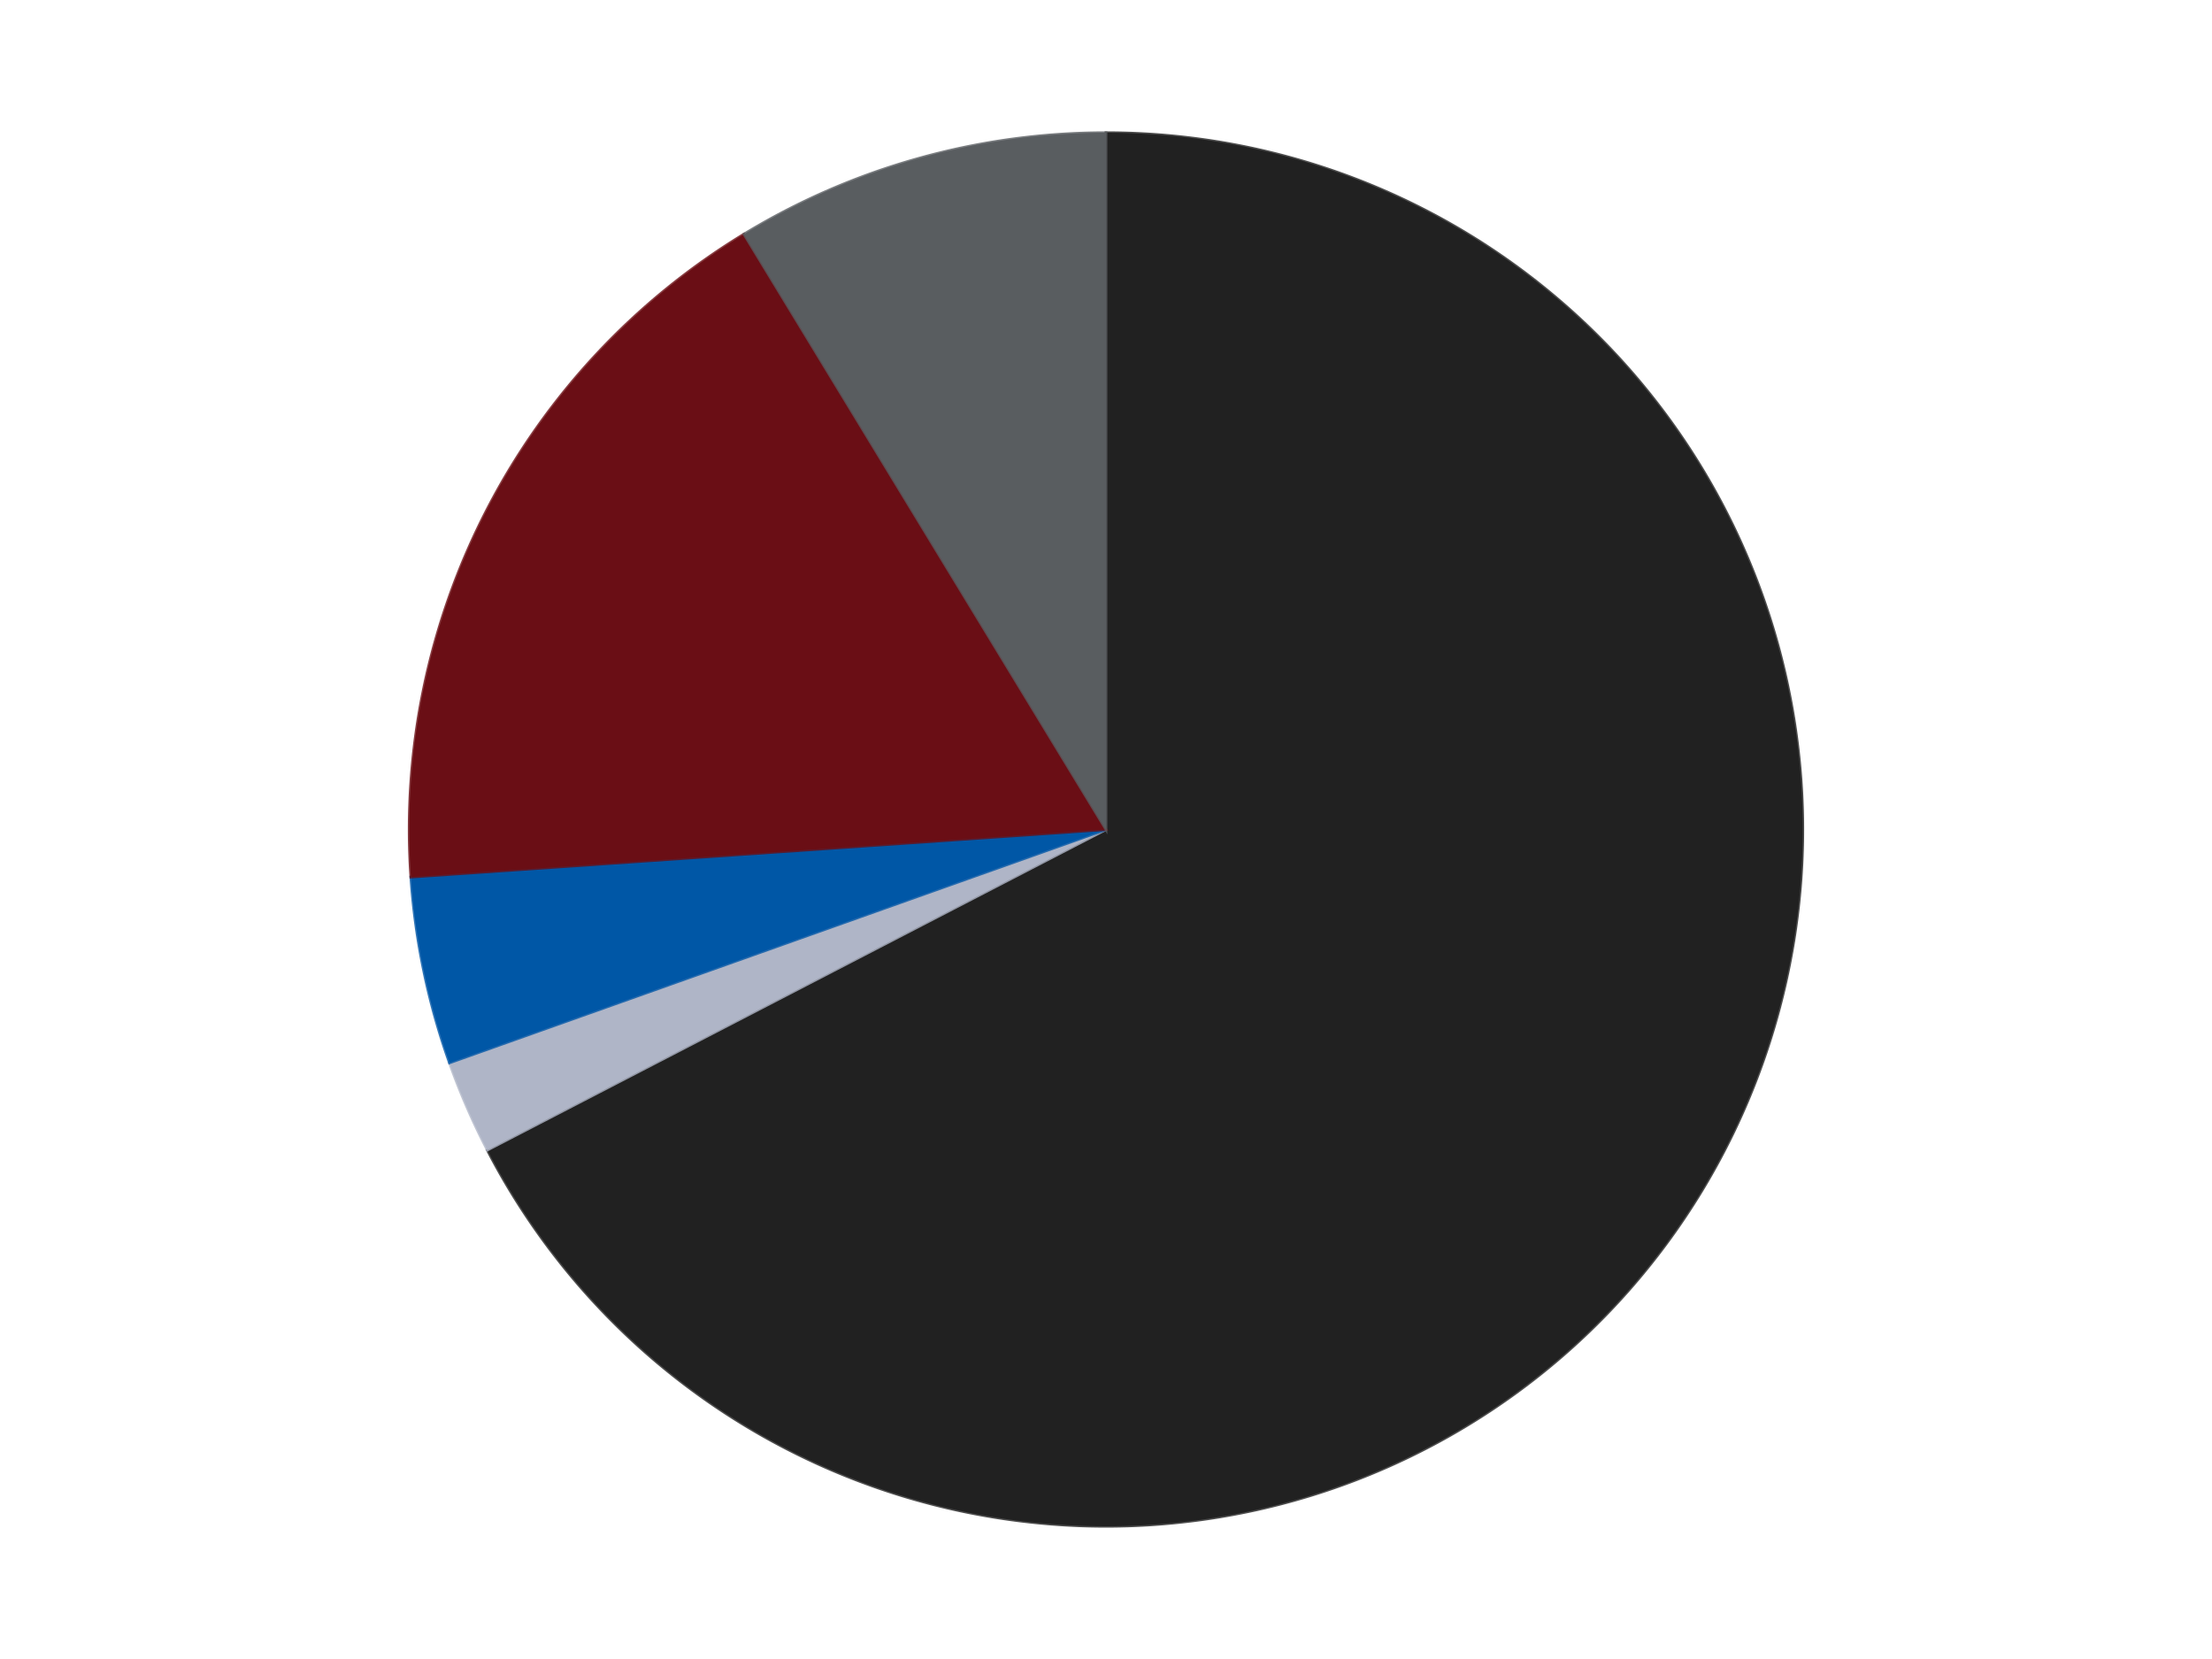<?xml version='1.0' encoding='utf-8'?>
<svg xmlns="http://www.w3.org/2000/svg" xmlns:xlink="http://www.w3.org/1999/xlink" id="chart-676a5382-d297-4580-b32a-a53f0a5d52bc" class="pygal-chart" viewBox="0 0 800 600"><!--Generated with pygal 3.0.4 (lxml) ©Kozea 2012-2016 on 2024-07-04--><!--http://pygal.org--><!--http://github.com/Kozea/pygal--><defs><style type="text/css">#chart-676a5382-d297-4580-b32a-a53f0a5d52bc{-webkit-user-select:none;-webkit-font-smoothing:antialiased;font-family:Consolas,"Liberation Mono",Menlo,Courier,monospace}#chart-676a5382-d297-4580-b32a-a53f0a5d52bc .title{font-family:Consolas,"Liberation Mono",Menlo,Courier,monospace;font-size:16px}#chart-676a5382-d297-4580-b32a-a53f0a5d52bc .legends .legend text{font-family:Consolas,"Liberation Mono",Menlo,Courier,monospace;font-size:14px}#chart-676a5382-d297-4580-b32a-a53f0a5d52bc .axis text{font-family:Consolas,"Liberation Mono",Menlo,Courier,monospace;font-size:10px}#chart-676a5382-d297-4580-b32a-a53f0a5d52bc .axis text.major{font-family:Consolas,"Liberation Mono",Menlo,Courier,monospace;font-size:10px}#chart-676a5382-d297-4580-b32a-a53f0a5d52bc .text-overlay text.value{font-family:Consolas,"Liberation Mono",Menlo,Courier,monospace;font-size:16px}#chart-676a5382-d297-4580-b32a-a53f0a5d52bc .text-overlay text.label{font-family:Consolas,"Liberation Mono",Menlo,Courier,monospace;font-size:10px}#chart-676a5382-d297-4580-b32a-a53f0a5d52bc .tooltip{font-family:Consolas,"Liberation Mono",Menlo,Courier,monospace;font-size:14px}#chart-676a5382-d297-4580-b32a-a53f0a5d52bc text.no_data{font-family:Consolas,"Liberation Mono",Menlo,Courier,monospace;font-size:64px}
#chart-676a5382-d297-4580-b32a-a53f0a5d52bc{background-color:transparent}#chart-676a5382-d297-4580-b32a-a53f0a5d52bc path,#chart-676a5382-d297-4580-b32a-a53f0a5d52bc line,#chart-676a5382-d297-4580-b32a-a53f0a5d52bc rect,#chart-676a5382-d297-4580-b32a-a53f0a5d52bc circle{-webkit-transition:150ms;-moz-transition:150ms;transition:150ms}#chart-676a5382-d297-4580-b32a-a53f0a5d52bc .graph &gt; .background{fill:transparent}#chart-676a5382-d297-4580-b32a-a53f0a5d52bc .plot &gt; .background{fill:transparent}#chart-676a5382-d297-4580-b32a-a53f0a5d52bc .graph{fill:rgba(0,0,0,.87)}#chart-676a5382-d297-4580-b32a-a53f0a5d52bc text.no_data{fill:rgba(0,0,0,1)}#chart-676a5382-d297-4580-b32a-a53f0a5d52bc .title{fill:rgba(0,0,0,1)}#chart-676a5382-d297-4580-b32a-a53f0a5d52bc .legends .legend text{fill:rgba(0,0,0,.87)}#chart-676a5382-d297-4580-b32a-a53f0a5d52bc .legends .legend:hover text{fill:rgba(0,0,0,1)}#chart-676a5382-d297-4580-b32a-a53f0a5d52bc .axis .line{stroke:rgba(0,0,0,1)}#chart-676a5382-d297-4580-b32a-a53f0a5d52bc .axis .guide.line{stroke:rgba(0,0,0,.54)}#chart-676a5382-d297-4580-b32a-a53f0a5d52bc .axis .major.line{stroke:rgba(0,0,0,.87)}#chart-676a5382-d297-4580-b32a-a53f0a5d52bc .axis text.major{fill:rgba(0,0,0,1)}#chart-676a5382-d297-4580-b32a-a53f0a5d52bc .axis.y .guides:hover .guide.line,#chart-676a5382-d297-4580-b32a-a53f0a5d52bc .line-graph .axis.x .guides:hover .guide.line,#chart-676a5382-d297-4580-b32a-a53f0a5d52bc .stackedline-graph .axis.x .guides:hover .guide.line,#chart-676a5382-d297-4580-b32a-a53f0a5d52bc .xy-graph .axis.x .guides:hover .guide.line{stroke:rgba(0,0,0,1)}#chart-676a5382-d297-4580-b32a-a53f0a5d52bc .axis .guides:hover text{fill:rgba(0,0,0,1)}#chart-676a5382-d297-4580-b32a-a53f0a5d52bc .reactive{fill-opacity:1.0;stroke-opacity:.8;stroke-width:1}#chart-676a5382-d297-4580-b32a-a53f0a5d52bc .ci{stroke:rgba(0,0,0,.87)}#chart-676a5382-d297-4580-b32a-a53f0a5d52bc .reactive.active,#chart-676a5382-d297-4580-b32a-a53f0a5d52bc .active .reactive{fill-opacity:0.6;stroke-opacity:.9;stroke-width:4}#chart-676a5382-d297-4580-b32a-a53f0a5d52bc .ci .reactive.active{stroke-width:1.5}#chart-676a5382-d297-4580-b32a-a53f0a5d52bc .series text{fill:rgba(0,0,0,1)}#chart-676a5382-d297-4580-b32a-a53f0a5d52bc .tooltip rect{fill:transparent;stroke:rgba(0,0,0,1);-webkit-transition:opacity 150ms;-moz-transition:opacity 150ms;transition:opacity 150ms}#chart-676a5382-d297-4580-b32a-a53f0a5d52bc .tooltip .label{fill:rgba(0,0,0,.87)}#chart-676a5382-d297-4580-b32a-a53f0a5d52bc .tooltip .label{fill:rgba(0,0,0,.87)}#chart-676a5382-d297-4580-b32a-a53f0a5d52bc .tooltip .legend{font-size:.8em;fill:rgba(0,0,0,.54)}#chart-676a5382-d297-4580-b32a-a53f0a5d52bc .tooltip .x_label{font-size:.6em;fill:rgba(0,0,0,1)}#chart-676a5382-d297-4580-b32a-a53f0a5d52bc .tooltip .xlink{font-size:.5em;text-decoration:underline}#chart-676a5382-d297-4580-b32a-a53f0a5d52bc .tooltip .value{font-size:1.5em}#chart-676a5382-d297-4580-b32a-a53f0a5d52bc .bound{font-size:.5em}#chart-676a5382-d297-4580-b32a-a53f0a5d52bc .max-value{font-size:.75em;fill:rgba(0,0,0,.54)}#chart-676a5382-d297-4580-b32a-a53f0a5d52bc .map-element{fill:transparent;stroke:rgba(0,0,0,.54) !important}#chart-676a5382-d297-4580-b32a-a53f0a5d52bc .map-element .reactive{fill-opacity:inherit;stroke-opacity:inherit}#chart-676a5382-d297-4580-b32a-a53f0a5d52bc .color-0,#chart-676a5382-d297-4580-b32a-a53f0a5d52bc .color-0 a:visited{stroke:#F44336;fill:#F44336}#chart-676a5382-d297-4580-b32a-a53f0a5d52bc .color-1,#chart-676a5382-d297-4580-b32a-a53f0a5d52bc .color-1 a:visited{stroke:#3F51B5;fill:#3F51B5}#chart-676a5382-d297-4580-b32a-a53f0a5d52bc .color-2,#chart-676a5382-d297-4580-b32a-a53f0a5d52bc .color-2 a:visited{stroke:#009688;fill:#009688}#chart-676a5382-d297-4580-b32a-a53f0a5d52bc .color-3,#chart-676a5382-d297-4580-b32a-a53f0a5d52bc .color-3 a:visited{stroke:#FFC107;fill:#FFC107}#chart-676a5382-d297-4580-b32a-a53f0a5d52bc .color-4,#chart-676a5382-d297-4580-b32a-a53f0a5d52bc .color-4 a:visited{stroke:#FF5722;fill:#FF5722}#chart-676a5382-d297-4580-b32a-a53f0a5d52bc .text-overlay .color-0 text{fill:black}#chart-676a5382-d297-4580-b32a-a53f0a5d52bc .text-overlay .color-1 text{fill:black}#chart-676a5382-d297-4580-b32a-a53f0a5d52bc .text-overlay .color-2 text{fill:black}#chart-676a5382-d297-4580-b32a-a53f0a5d52bc .text-overlay .color-3 text{fill:black}#chart-676a5382-d297-4580-b32a-a53f0a5d52bc .text-overlay .color-4 text{fill:black}
#chart-676a5382-d297-4580-b32a-a53f0a5d52bc text.no_data{text-anchor:middle}#chart-676a5382-d297-4580-b32a-a53f0a5d52bc .guide.line{fill:none}#chart-676a5382-d297-4580-b32a-a53f0a5d52bc .centered{text-anchor:middle}#chart-676a5382-d297-4580-b32a-a53f0a5d52bc .title{text-anchor:middle}#chart-676a5382-d297-4580-b32a-a53f0a5d52bc .legends .legend text{fill-opacity:1}#chart-676a5382-d297-4580-b32a-a53f0a5d52bc .axis.x text{text-anchor:middle}#chart-676a5382-d297-4580-b32a-a53f0a5d52bc .axis.x:not(.web) text[transform]{text-anchor:start}#chart-676a5382-d297-4580-b32a-a53f0a5d52bc .axis.x:not(.web) text[transform].backwards{text-anchor:end}#chart-676a5382-d297-4580-b32a-a53f0a5d52bc .axis.y text{text-anchor:end}#chart-676a5382-d297-4580-b32a-a53f0a5d52bc .axis.y text[transform].backwards{text-anchor:start}#chart-676a5382-d297-4580-b32a-a53f0a5d52bc .axis.y2 text{text-anchor:start}#chart-676a5382-d297-4580-b32a-a53f0a5d52bc .axis.y2 text[transform].backwards{text-anchor:end}#chart-676a5382-d297-4580-b32a-a53f0a5d52bc .axis .guide.line{stroke-dasharray:4,4;stroke:black}#chart-676a5382-d297-4580-b32a-a53f0a5d52bc .axis .major.guide.line{stroke-dasharray:6,6;stroke:black}#chart-676a5382-d297-4580-b32a-a53f0a5d52bc .horizontal .axis.y .guide.line,#chart-676a5382-d297-4580-b32a-a53f0a5d52bc .horizontal .axis.y2 .guide.line,#chart-676a5382-d297-4580-b32a-a53f0a5d52bc .vertical .axis.x .guide.line{opacity:0}#chart-676a5382-d297-4580-b32a-a53f0a5d52bc .horizontal .axis.always_show .guide.line,#chart-676a5382-d297-4580-b32a-a53f0a5d52bc .vertical .axis.always_show .guide.line{opacity:1 !important}#chart-676a5382-d297-4580-b32a-a53f0a5d52bc .axis.y .guides:hover .guide.line,#chart-676a5382-d297-4580-b32a-a53f0a5d52bc .axis.y2 .guides:hover .guide.line,#chart-676a5382-d297-4580-b32a-a53f0a5d52bc .axis.x .guides:hover .guide.line{opacity:1}#chart-676a5382-d297-4580-b32a-a53f0a5d52bc .axis .guides:hover text{opacity:1}#chart-676a5382-d297-4580-b32a-a53f0a5d52bc .nofill{fill:none}#chart-676a5382-d297-4580-b32a-a53f0a5d52bc .subtle-fill{fill-opacity:.2}#chart-676a5382-d297-4580-b32a-a53f0a5d52bc .dot{stroke-width:1px;fill-opacity:1;stroke-opacity:1}#chart-676a5382-d297-4580-b32a-a53f0a5d52bc .dot.active{stroke-width:5px}#chart-676a5382-d297-4580-b32a-a53f0a5d52bc .dot.negative{fill:transparent}#chart-676a5382-d297-4580-b32a-a53f0a5d52bc text,#chart-676a5382-d297-4580-b32a-a53f0a5d52bc tspan{stroke:none !important}#chart-676a5382-d297-4580-b32a-a53f0a5d52bc .series text.active{opacity:1}#chart-676a5382-d297-4580-b32a-a53f0a5d52bc .tooltip rect{fill-opacity:.95;stroke-width:.5}#chart-676a5382-d297-4580-b32a-a53f0a5d52bc .tooltip text{fill-opacity:1}#chart-676a5382-d297-4580-b32a-a53f0a5d52bc .showable{visibility:hidden}#chart-676a5382-d297-4580-b32a-a53f0a5d52bc .showable.shown{visibility:visible}#chart-676a5382-d297-4580-b32a-a53f0a5d52bc .gauge-background{fill:rgba(229,229,229,1);stroke:none}#chart-676a5382-d297-4580-b32a-a53f0a5d52bc .bg-lines{stroke:transparent;stroke-width:2px}</style><script type="text/javascript">window.pygal = window.pygal || {};window.pygal.config = window.pygal.config || {};window.pygal.config['676a5382-d297-4580-b32a-a53f0a5d52bc'] = {"allow_interruptions": false, "box_mode": "extremes", "classes": ["pygal-chart"], "css": ["file://style.css", "file://graph.css"], "defs": [], "disable_xml_declaration": false, "dots_size": 2.5, "dynamic_print_values": false, "explicit_size": false, "fill": false, "force_uri_protocol": "https", "formatter": null, "half_pie": false, "height": 600, "include_x_axis": false, "inner_radius": 0, "interpolate": null, "interpolation_parameters": {}, "interpolation_precision": 250, "inverse_y_axis": false, "js": ["//kozea.github.io/pygal.js/2.0.x/pygal-tooltips.min.js"], "legend_at_bottom": false, "legend_at_bottom_columns": null, "legend_box_size": 12, "logarithmic": false, "margin": 20, "margin_bottom": null, "margin_left": null, "margin_right": null, "margin_top": null, "max_scale": 16, "min_scale": 4, "missing_value_fill_truncation": "x", "no_data_text": "No data", "no_prefix": false, "order_min": null, "pretty_print": false, "print_labels": false, "print_values": false, "print_values_position": "center", "print_zeroes": true, "range": null, "rounded_bars": null, "secondary_range": null, "show_dots": true, "show_legend": false, "show_minor_x_labels": true, "show_minor_y_labels": true, "show_only_major_dots": false, "show_x_guides": false, "show_x_labels": true, "show_y_guides": true, "show_y_labels": true, "spacing": 10, "stack_from_top": false, "strict": false, "stroke": true, "stroke_style": null, "style": {"background": "transparent", "ci_colors": [], "colors": ["#F44336", "#3F51B5", "#009688", "#FFC107", "#FF5722", "#9C27B0", "#03A9F4", "#8BC34A", "#FF9800", "#E91E63", "#2196F3", "#4CAF50", "#FFEB3B", "#673AB7", "#00BCD4", "#CDDC39", "#9E9E9E", "#607D8B"], "dot_opacity": "1", "font_family": "Consolas, \"Liberation Mono\", Menlo, Courier, monospace", "foreground": "rgba(0, 0, 0, .87)", "foreground_strong": "rgba(0, 0, 0, 1)", "foreground_subtle": "rgba(0, 0, 0, .54)", "guide_stroke_color": "black", "guide_stroke_dasharray": "4,4", "label_font_family": "Consolas, \"Liberation Mono\", Menlo, Courier, monospace", "label_font_size": 10, "legend_font_family": "Consolas, \"Liberation Mono\", Menlo, Courier, monospace", "legend_font_size": 14, "major_guide_stroke_color": "black", "major_guide_stroke_dasharray": "6,6", "major_label_font_family": "Consolas, \"Liberation Mono\", Menlo, Courier, monospace", "major_label_font_size": 10, "no_data_font_family": "Consolas, \"Liberation Mono\", Menlo, Courier, monospace", "no_data_font_size": 64, "opacity": "1.0", "opacity_hover": "0.6", "plot_background": "transparent", "stroke_opacity": ".8", "stroke_opacity_hover": ".9", "stroke_width": "1", "stroke_width_hover": "4", "title_font_family": "Consolas, \"Liberation Mono\", Menlo, Courier, monospace", "title_font_size": 16, "tooltip_font_family": "Consolas, \"Liberation Mono\", Menlo, Courier, monospace", "tooltip_font_size": 14, "transition": "150ms", "value_background": "rgba(229, 229, 229, 1)", "value_colors": [], "value_font_family": "Consolas, \"Liberation Mono\", Menlo, Courier, monospace", "value_font_size": 16, "value_label_font_family": "Consolas, \"Liberation Mono\", Menlo, Courier, monospace", "value_label_font_size": 10}, "title": null, "tooltip_border_radius": 0, "tooltip_fancy_mode": true, "truncate_label": null, "truncate_legend": null, "width": 800, "x_label_rotation": 0, "x_labels": null, "x_labels_major": null, "x_labels_major_count": null, "x_labels_major_every": null, "x_title": null, "xrange": null, "y_label_rotation": 0, "y_labels": null, "y_labels_major": null, "y_labels_major_count": null, "y_labels_major_every": null, "y_title": null, "zero": 0, "legends": ["Black", "Light Bluish Gray", "Blue", "Dark Red", "Dark Bluish Gray"]}</script><script type="text/javascript" xlink:href="https://kozea.github.io/pygal.js/2.0.x/pygal-tooltips.min.js"/></defs><title>Pygal</title><g class="graph pie-graph vertical"><rect x="0" y="0" width="800" height="600" class="background"/><g transform="translate(20, 20)" class="plot"><rect x="0" y="0" width="760" height="560" class="background"/><g class="series serie-0 color-0"><g class="slices"><g class="slice" style="fill: #212121; stroke: #212121"><path d="M380 28 A252 252 0 1 1 156.253 395.936 L380 280 A0 0 0 1 0 380 280 z" class="slice reactive tooltip-trigger"/><desc class="value">31</desc><desc class="x centered">487.6568449728576</desc><desc class="y centered">345.4675777044646</desc></g></g></g><g class="series serie-1 color-1"><g class="slices"><g class="slice" style="fill: #AFB5C7; stroke: #AFB5C7"><path d="M156.253 395.936 A252 252 0 0 1 142.55 364.39 L380 280 A0 0 0 0 0 380 280 z" class="slice reactive tooltip-trigger"/><desc class="value">1</desc><desc class="x centered">264.43137601031293</desc><desc class="y centered">330.1985373206265</desc></g></g></g><g class="series serie-2 color-2"><g class="slices"><g class="slice" style="fill: #0057A6; stroke: #0057A6"><path d="M142.55 364.39 A252 252 0 0 1 128.587 297.197 L380 280 A0 0 0 0 0 380 280 z" class="slice reactive tooltip-trigger"/><desc class="value">2</desc><desc class="x centered">256.63540495202733</desc><desc class="y centered">305.63545764463186</desc></g></g></g><g class="series serie-3 color-3"><g class="slices"><g class="slice" style="fill: #6A0E15; stroke: #6A0E15"><path d="M128.587 297.197 A252 252 0 0 1 249.065 64.686 L380 280 A0 0 0 0 0 380 280 z" class="slice reactive tooltip-trigger"/><desc class="value">8</desc><desc class="x centered">268.1264624813007</desc><desc class="y centered">222.0318052458749</desc></g></g></g><g class="series serie-4 color-4"><g class="slices"><g class="slice" style="fill: #595D60; stroke: #595D60"><path d="M249.065 64.686 A252 252 0 0 1 380 28 L380 280 A0 0 0 0 0 380 280 z" class="slice reactive tooltip-trigger"/><desc class="value">4</desc><desc class="x centered">346.0056068342149</desc><desc class="y centered">158.6724217941773</desc></g></g></g></g><g class="titles"/><g transform="translate(20, 20)" class="plot overlay"><g class="series serie-0 color-0"/><g class="series serie-1 color-1"/><g class="series serie-2 color-2"/><g class="series serie-3 color-3"/><g class="series serie-4 color-4"/></g><g transform="translate(20, 20)" class="plot text-overlay"><g class="series serie-0 color-0"/><g class="series serie-1 color-1"/><g class="series serie-2 color-2"/><g class="series serie-3 color-3"/><g class="series serie-4 color-4"/></g><g transform="translate(20, 20)" class="plot tooltip-overlay"><g transform="translate(0 0)" style="opacity: 0" class="tooltip"><rect rx="0" ry="0" width="0" height="0" class="tooltip-box"/><g class="text"/></g></g></g></svg>